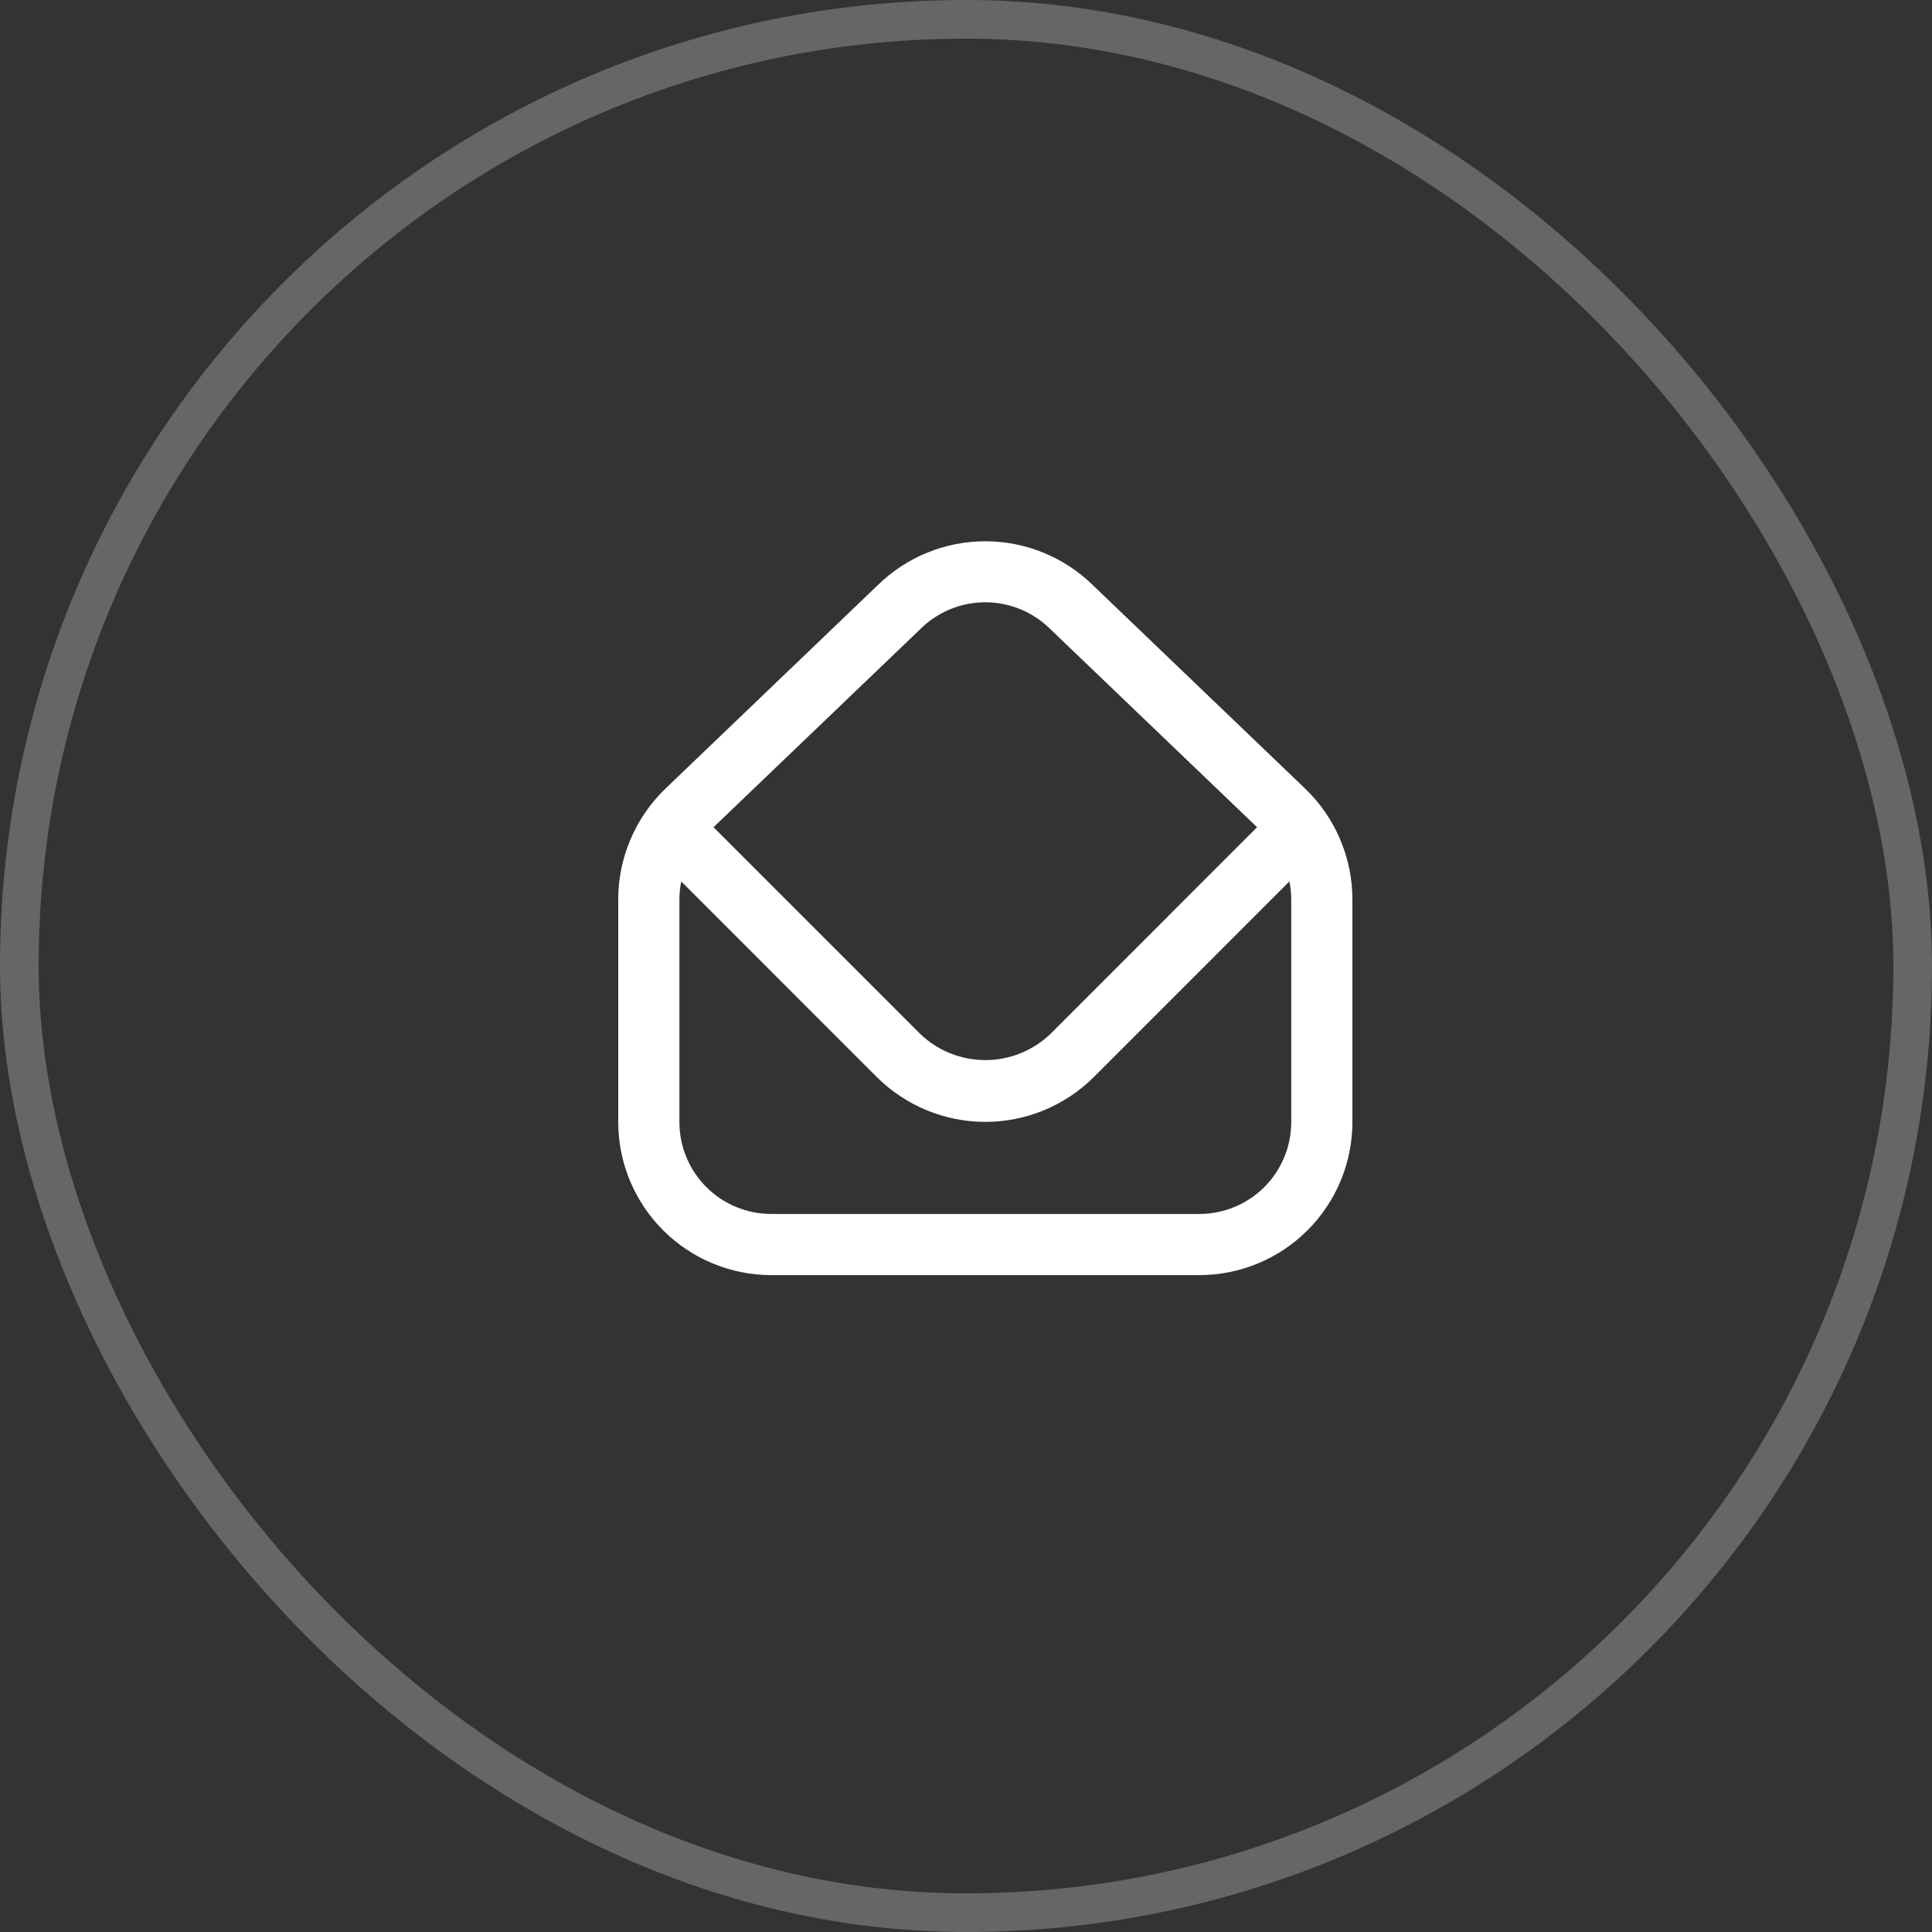 <svg width="50" height="50" viewBox="0 0 50 50" fill="none" xmlns="http://www.w3.org/2000/svg">
<rect x="0" y="0" width="50" height="50" fill="#333333" stroke="none"/>
<g clip-path="url(#clip0_275_14)">
<path d="M33.78 20.412L28.299 15.159C27.556 14.424 26.553 14.011 25.508 14.008C24.463 14.006 23.459 14.415 22.713 15.147L17.219 20.412C16.835 20.782 16.529 21.226 16.32 21.717C16.11 22.207 16.001 22.735 16 23.269V29.042C16.001 30.091 16.419 31.097 17.161 31.839C17.903 32.581 18.909 32.999 19.958 33H31.042C32.091 32.999 33.097 32.581 33.839 31.839C34.581 31.097 34.999 30.091 35 29.042V23.269C34.999 22.735 34.89 22.207 34.68 21.717C34.471 21.226 34.165 20.782 33.78 20.412ZM23.821 16.278C24.27 15.833 24.877 15.585 25.509 15.587C26.141 15.59 26.746 15.843 27.192 16.291L32.533 21.408L27.179 26.763C26.727 27.195 26.125 27.435 25.5 27.435C24.875 27.435 24.273 27.195 23.821 26.763L18.466 21.408L23.821 16.278ZM33.417 29.042C33.417 29.671 33.166 30.276 32.721 30.721C32.276 31.166 31.672 31.417 31.042 31.417H19.958C19.328 31.417 18.724 31.166 18.279 30.721C17.834 30.276 17.583 29.671 17.583 29.042V23.269C17.584 23.115 17.6 22.962 17.63 22.811L22.701 27.883C23.446 28.62 24.452 29.034 25.5 29.034C26.548 29.034 27.554 28.62 28.299 27.883L33.37 22.811C33.4 22.962 33.416 23.115 33.417 23.269V29.042Z" fill="white"/>
</g>
<rect x="0.5" y="0.5" width="49" height="49" rx="24.5" stroke="white" stroke-opacity="0.25"/>
<defs>
<clipPath id="clip0_275_14">
<rect width="19" height="19" fill="white" transform="translate(16 14)"/>
</clipPath>
</defs>
</svg>
